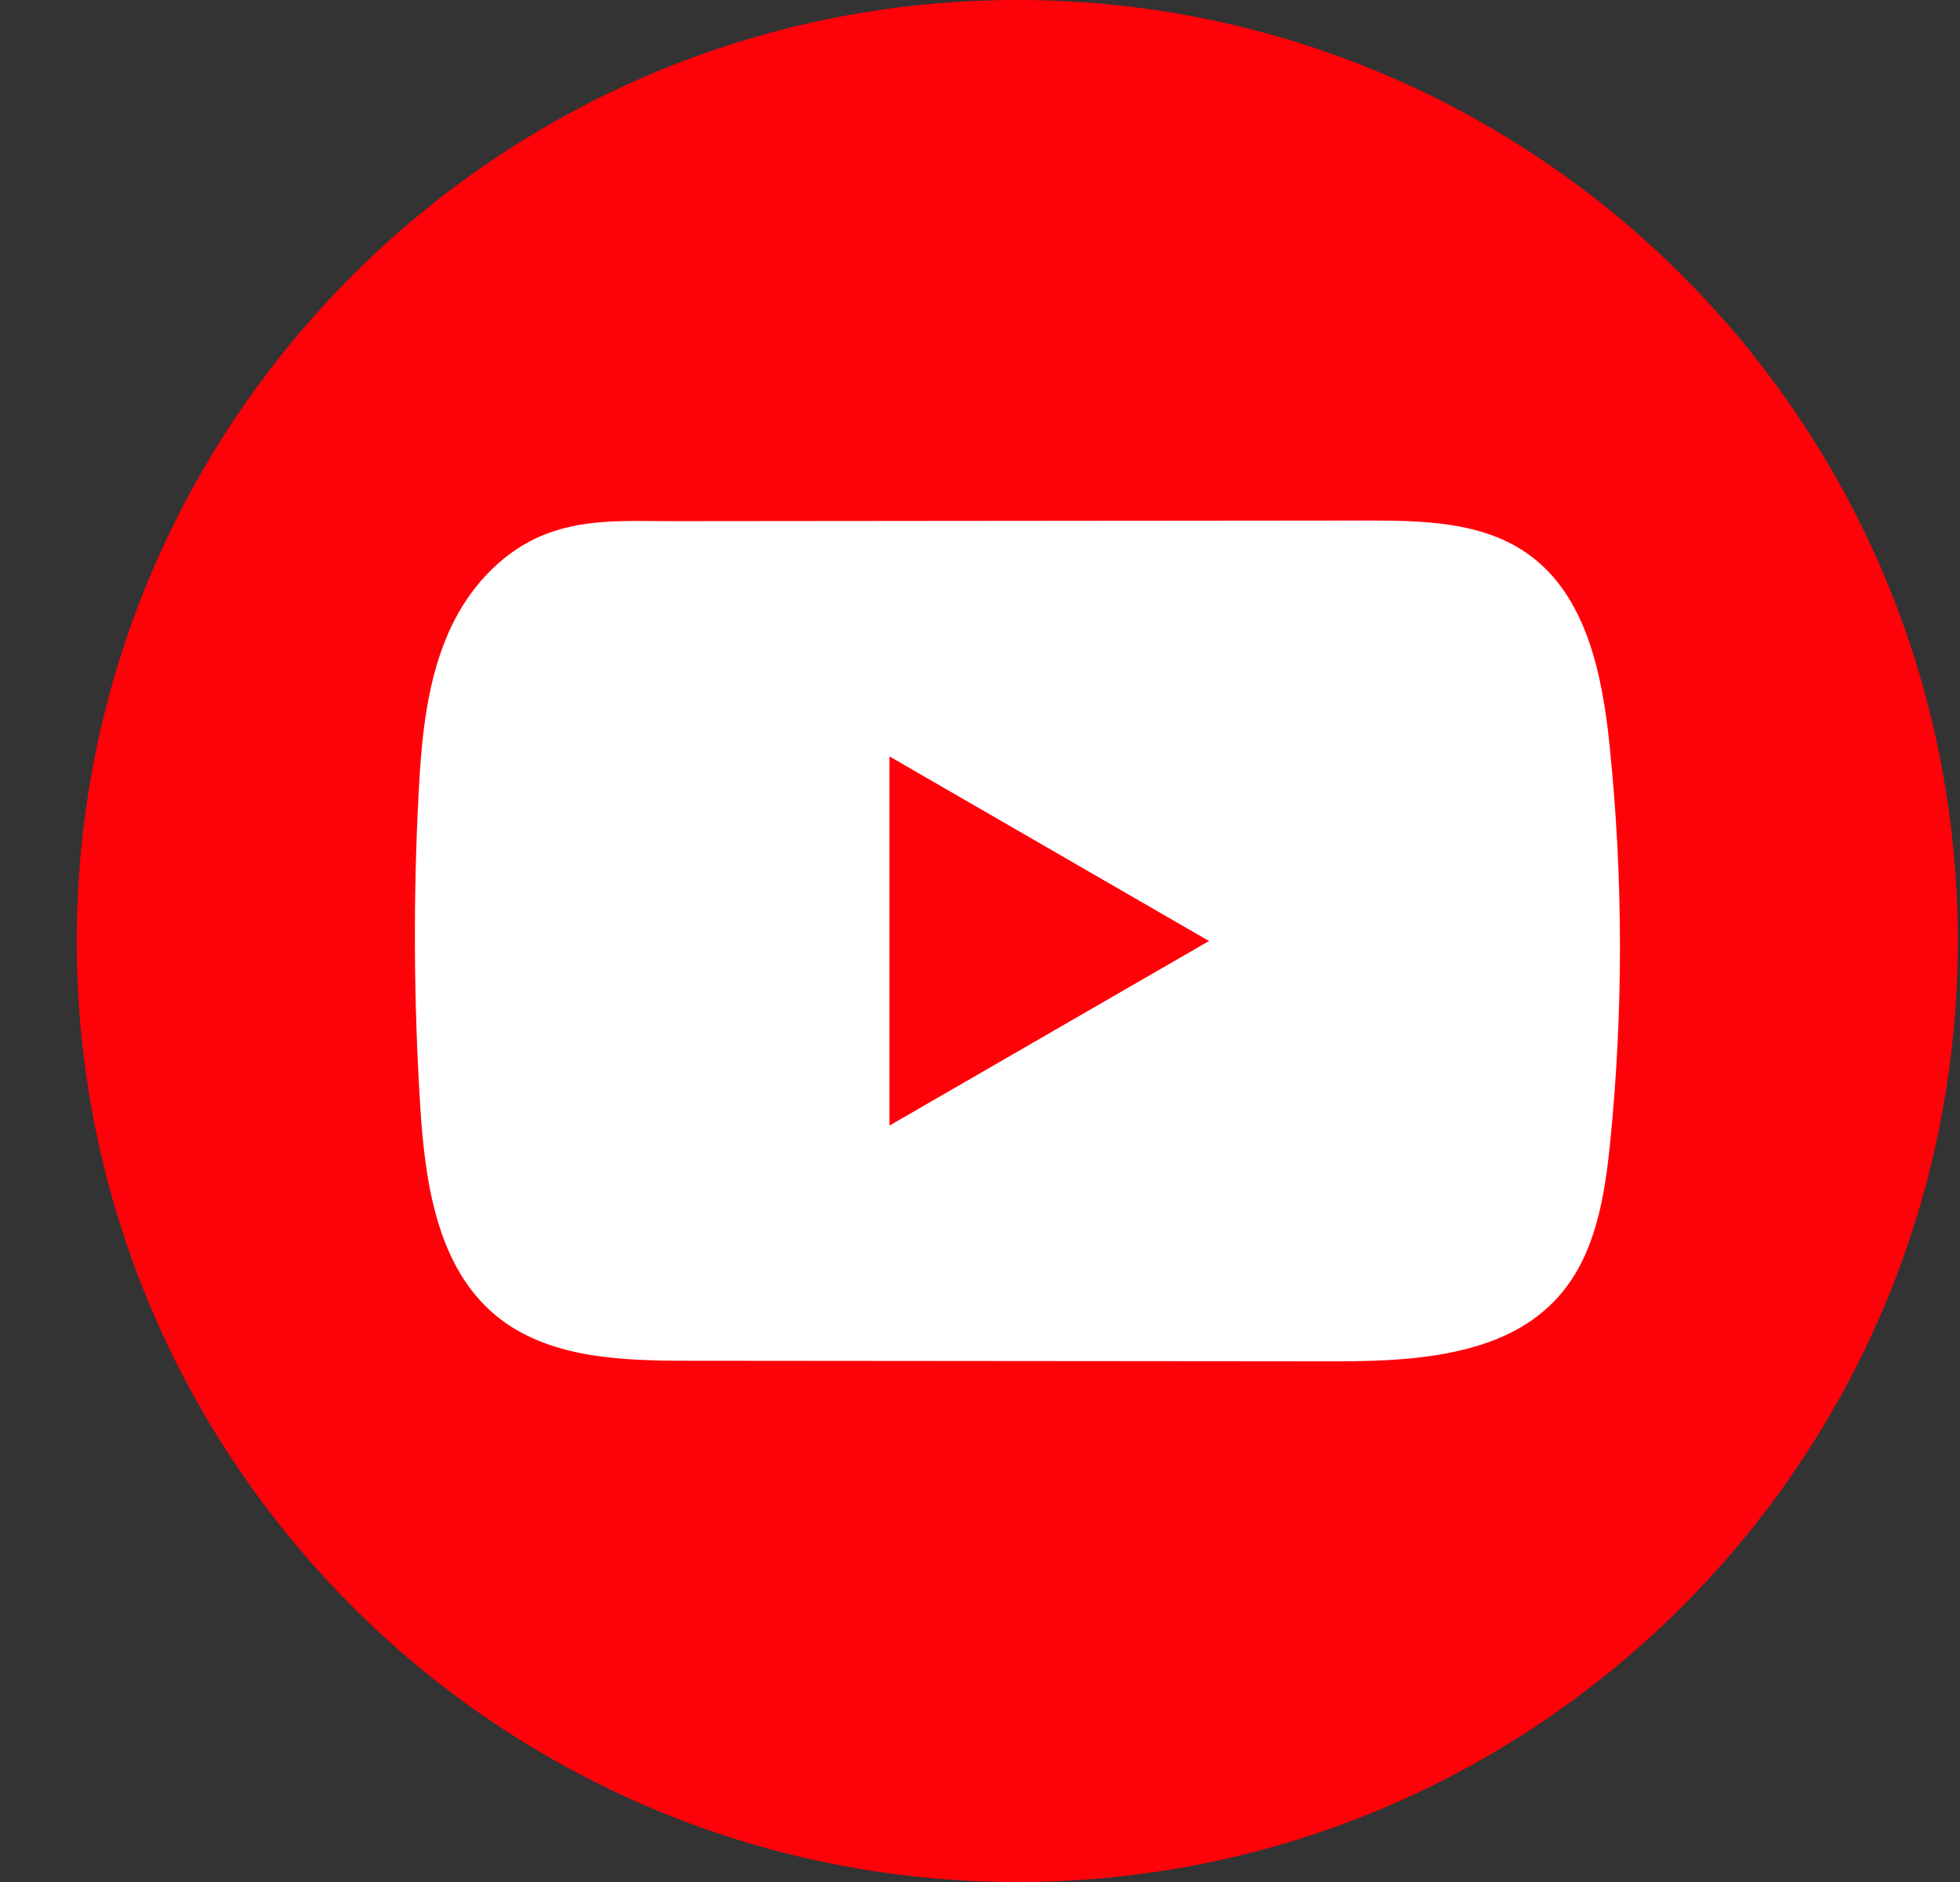 <svg width="25" height="24" viewBox="0 0 25 24" fill="none" xmlns="http://www.w3.org/2000/svg">
<rect x="0" y="0" width="25" height="24" fill="#333333" stroke="none"/>
<path d="M24.972 12C24.972 5.373 19.601 0 12.975 0C6.35 0 0.979 5.373 0.979 12C0.979 18.627 6.35 24 12.975 24C19.601 24 24.972 18.627 24.972 12Z" fill="#FF0209"/>
<path d="M18.07 17.315C17.712 17.354 17.347 17.36 16.996 17.36C14.261 17.357 11.525 17.355 8.79 17.353C7.93 17.353 6.992 17.325 6.327 16.778C5.578 16.16 5.422 15.088 5.361 14.118C5.277 12.789 5.27 11.456 5.339 10.126C5.377 9.396 5.444 8.648 5.758 7.987C5.984 7.512 6.361 7.086 6.843 6.861C7.404 6.601 7.99 6.647 8.594 6.646C10.039 6.645 11.484 6.644 12.929 6.642C14.431 6.64 15.934 6.64 17.436 6.638C18.146 6.638 18.908 6.652 19.487 7.063C20.235 7.592 20.438 8.6 20.531 9.512C20.704 11.191 20.707 12.887 20.538 14.566C20.468 15.258 20.352 15.99 19.896 16.515C19.444 17.037 18.774 17.237 18.071 17.314L18.07 17.315Z" fill="white"/>
<path d="M15.421 12L11.345 9.646V14.354L15.421 12Z" fill="#FF0209"/>
</svg>
